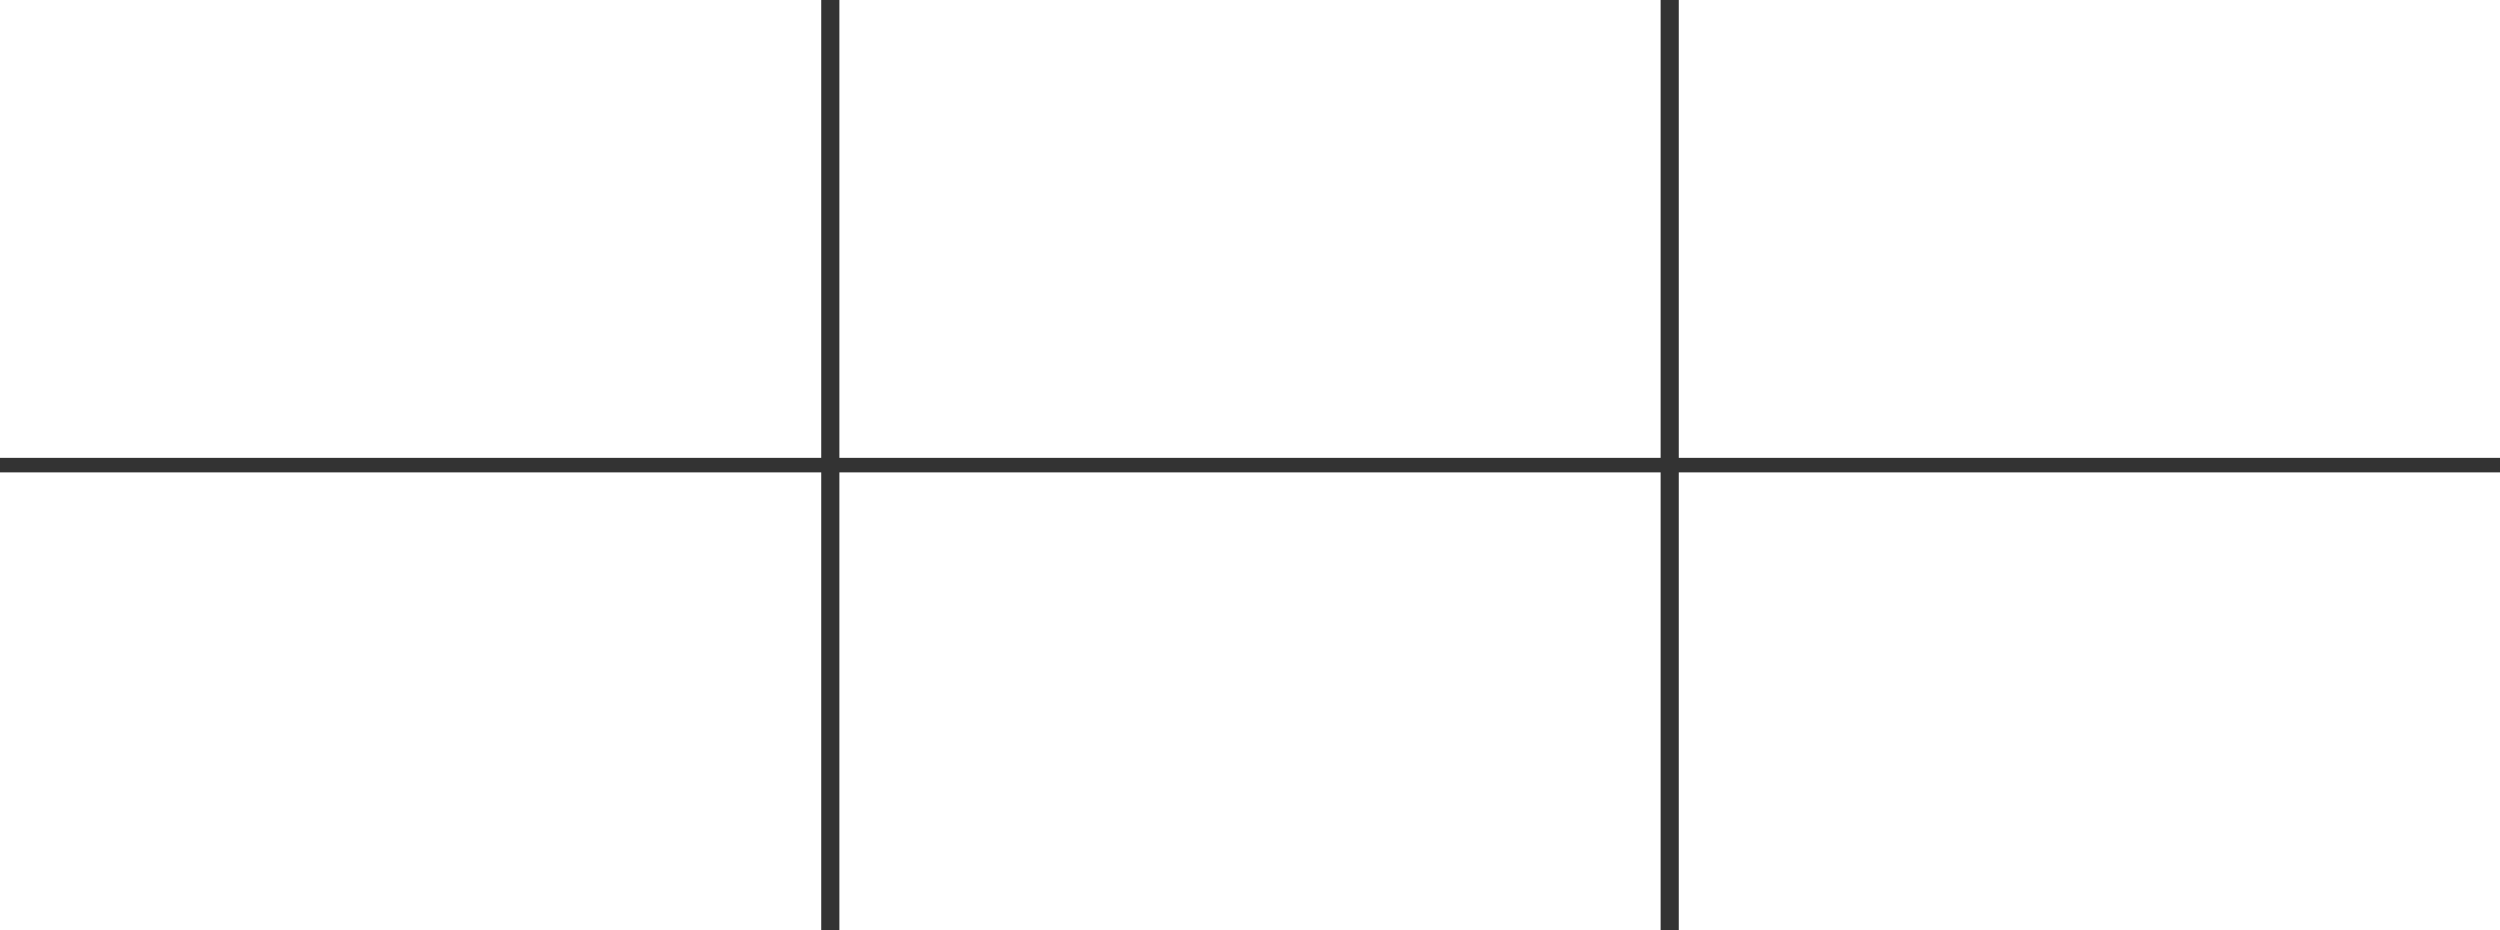 <?xml version="1.0" encoding="UTF-8"?> <!-- Generator: Adobe Illustrator 23.0.5, SVG Export Plug-In . SVG Version: 6.00 Build 0) --> <svg xmlns="http://www.w3.org/2000/svg" xmlns:xlink="http://www.w3.org/1999/xlink" id="Layer_1" x="0px" y="0px" viewBox="0 0 1100.8 409.6" style="enable-background:new 0 0 1100.8 409.6;" xml:space="preserve"><rect x="0" y="0" width="1100.8" height="409.6" fill="#333333" stroke="none"/> <style type="text/css"> .st0{fill:#FFFFFF;} </style> <rect class="st0" width="361.6" height="201.6"></rect> <rect x="369.6" class="st0" width="361.6" height="201.6"></rect> <rect x="739.2" class="st0" width="361.6" height="201.6"></rect> <rect y="208" class="st0" width="361.6" height="201.6"></rect> <rect x="369.6" y="208" class="st0" width="361.6" height="201.6"></rect> <rect x="739.2" y="208" class="st0" width="361.6" height="201.6"></rect> </svg> 